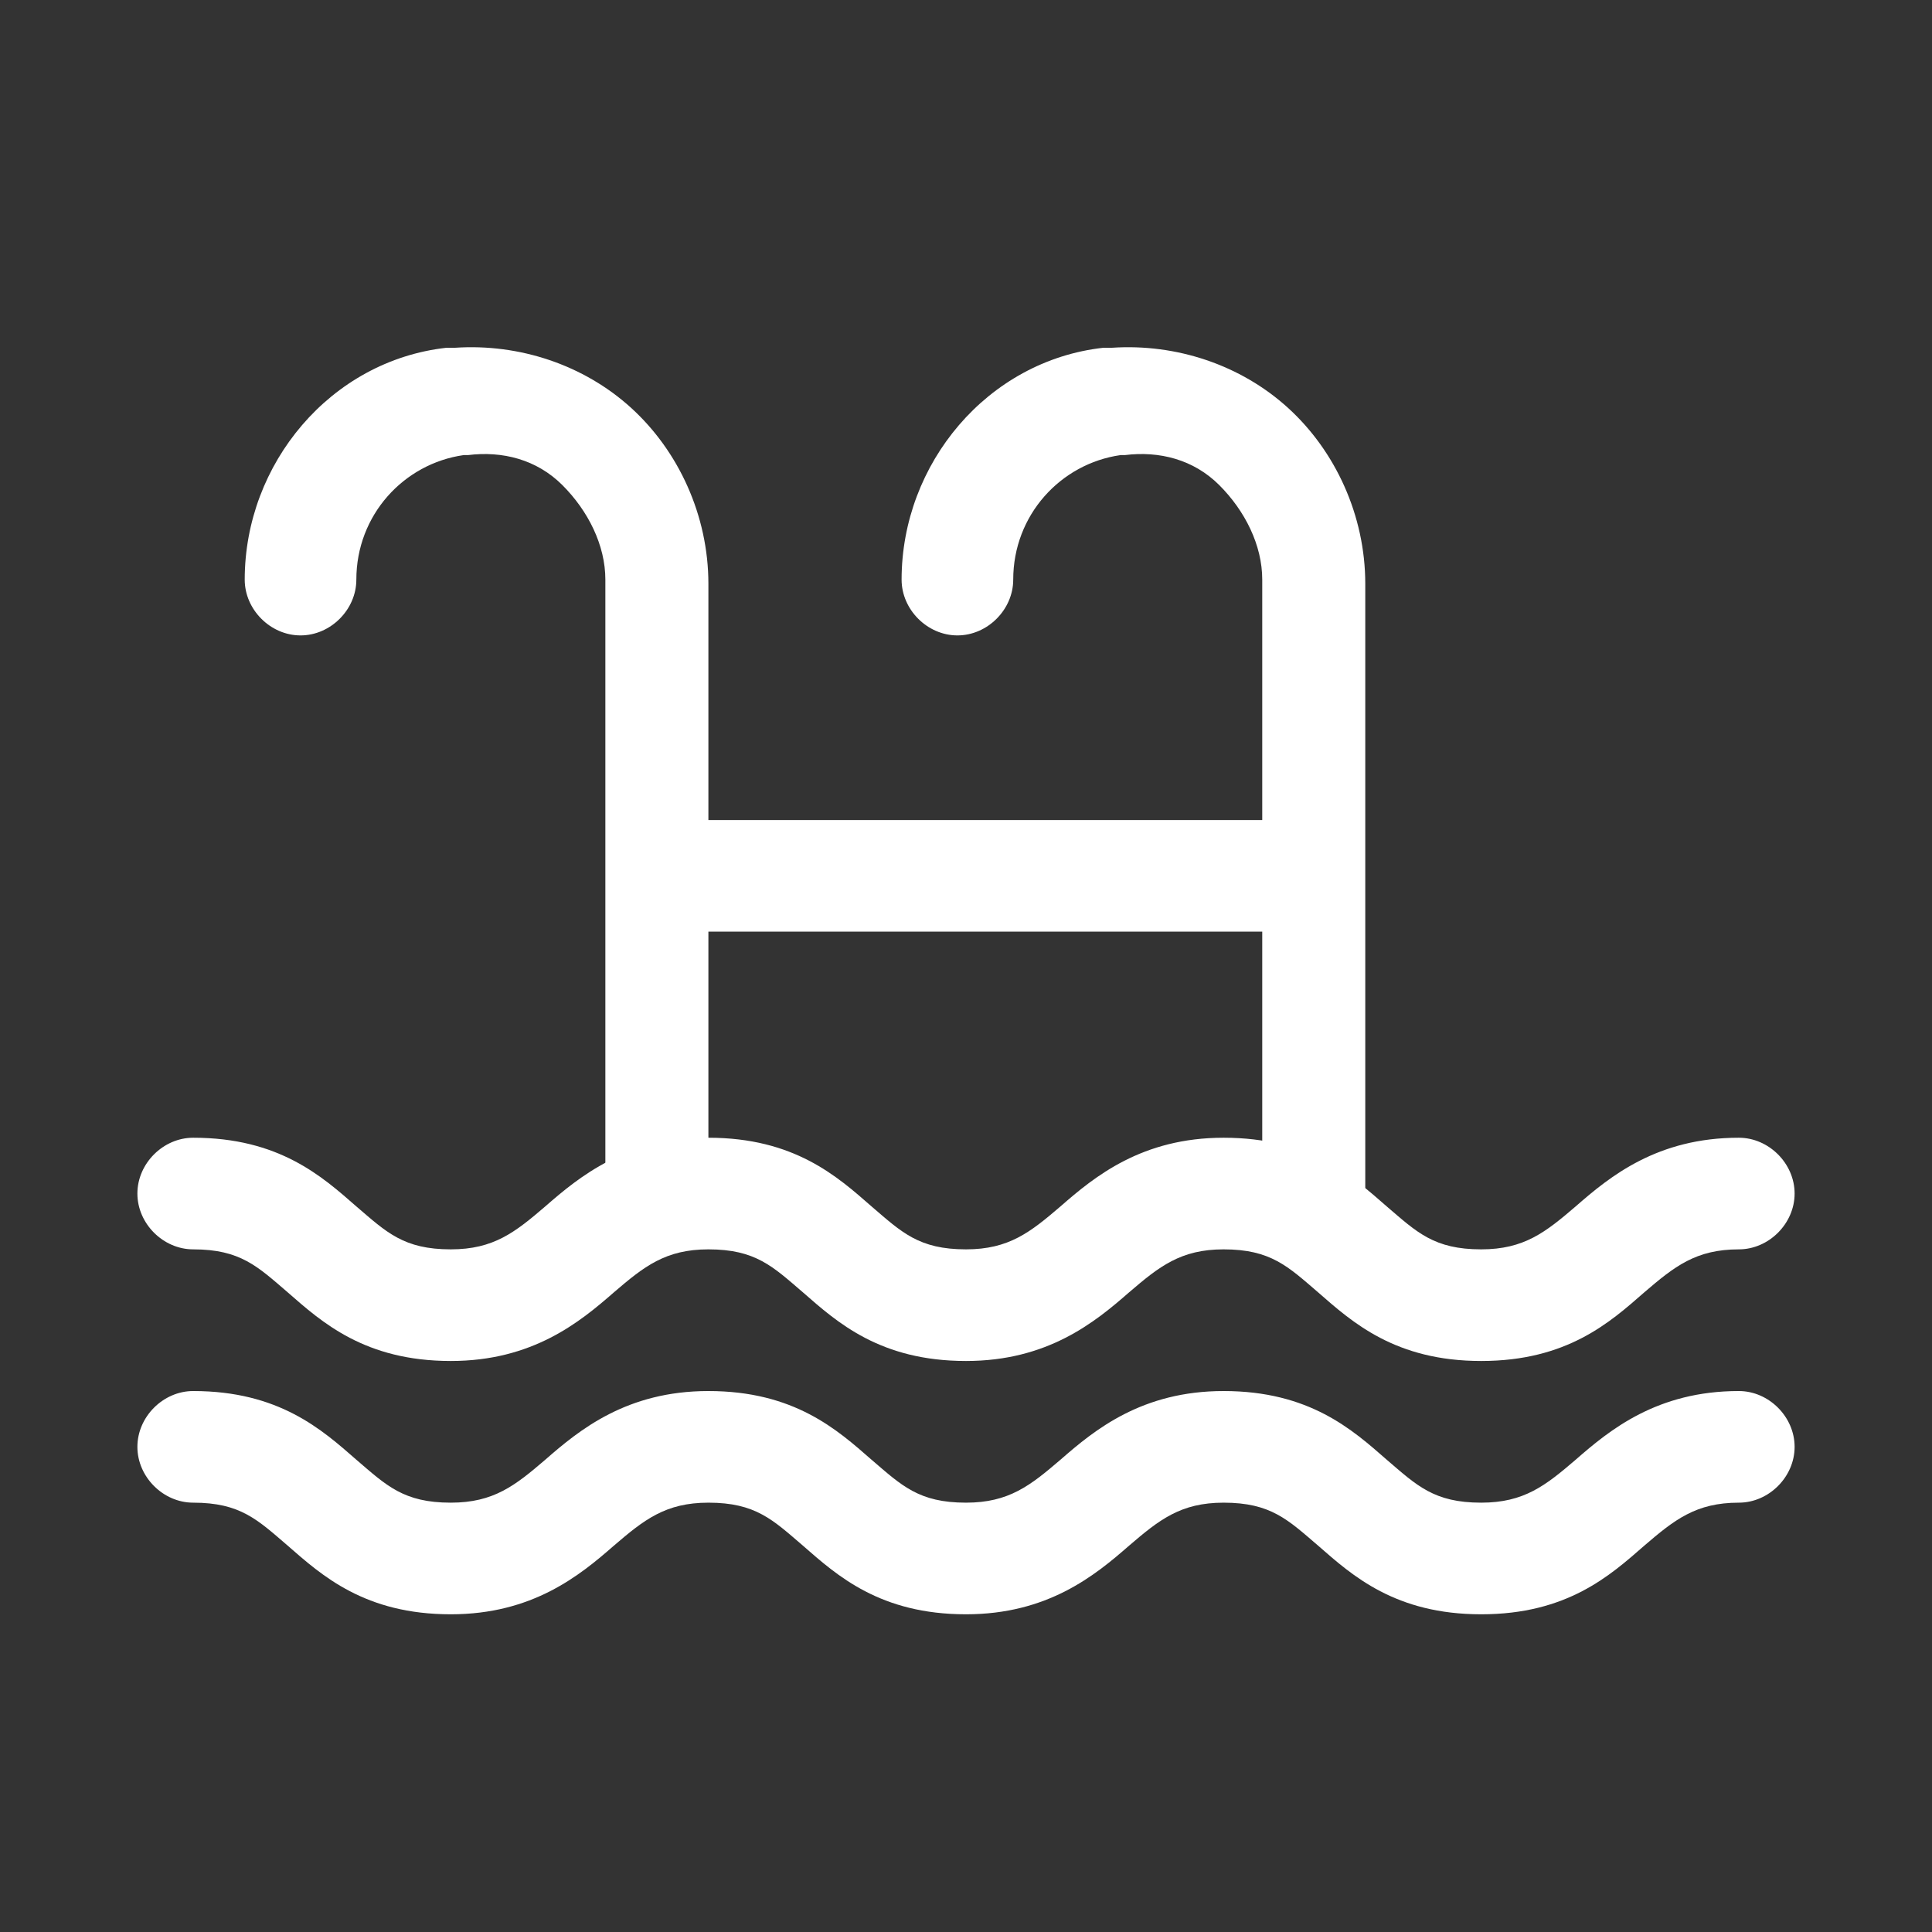 <?xml version="1.0" encoding="utf-8"?>
<svg xmlns="http://www.w3.org/2000/svg" xmlns:xlink="http://www.w3.org/1999/xlink" version="1.1" id="Ebene_1" x="0px" y="0px" viewBox="0 0 45 45" style="enable-background:new 0 0 45 45;" xml:space="preserve" width="45" height="45">
<rect x="0" y="0" width="45" height="45" fill="#333333" stroke="none"/>
<style type="text/css">
	.st0{fill:#FFFFFF;}
</style>
<g>
	<g id="XMLID_22_">
		<path id="XMLID_8_" class="st0" d="M15.4,28.9c-0.7,0-1.3-0.6-1.3-1.3V13.5c0-0.8-0.4-1.6-1-2.2c-0.6-0.6-1.4-0.8-2.2-0.7    c0,0-0.1,0-0.1,0c-1.4,0.2-2.5,1.4-2.5,2.9v0c0,0.7-0.6,1.3-1.3,1.3c-0.7,0-1.3-0.6-1.3-1.3v0c0-2.7,2-5.1,4.7-5.4    c0.1,0,0.1,0,0.2,0c1.5-0.1,3,0.4,4.1,1.4c1.1,1,1.8,2.5,1.8,4.1v14.1C16.6,28.3,16.1,28.9,15.4,28.9z"/>
	</g>
	<g id="XMLID_21_">
		<path id="XMLID_7_" class="st0" d="M30.7,28.9c-0.7,0-1.3-0.6-1.3-1.3V13.5c0-0.8-0.4-1.6-1-2.2c-0.6-0.6-1.4-0.8-2.2-0.7    c0,0-0.1,0-0.1,0c-1.4,0.2-2.5,1.4-2.5,2.9v0c0,0.7-0.6,1.3-1.3,1.3c-0.7,0-1.3-0.6-1.3-1.3v0c0-2.7,2-5.1,4.7-5.4    c0.1,0,0.1,0,0.2,0c1.5-0.1,3,0.4,4.1,1.4c1.1,1,1.8,2.5,1.8,4.1v14.1C32,28.3,31.4,28.9,30.7,28.9z"/>
	</g>
	<g id="XMLID_16_">
		<path id="XMLID_6_" class="st0" d="M29.8,21.7H16.2c-0.7,0-1.3-0.6-1.3-1.3s0.6-1.3,1.3-1.3h13.5c0.7,0,1.3,0.6,1.3,1.3    S30.5,21.7,29.8,21.7z"/>
	</g>
	<g id="XMLID_13_">
		<path id="XMLID_5_" class="st0" d="M34.5,31.7c-2,0-3-0.9-3.8-1.6c-0.7-0.6-1.1-1-2.2-1c-1,0-1.5,0.4-2.2,1    c-0.8,0.7-1.9,1.6-3.8,1.6c-2,0-3-0.9-3.8-1.6c-0.7-0.6-1.1-1-2.2-1c-1,0-1.5,0.4-2.2,1c-0.8,0.7-1.9,1.6-3.8,1.6    c-2,0-3-0.9-3.8-1.6c-0.7-0.6-1.1-1-2.2-1c-0.7,0-1.3-0.6-1.3-1.3s0.6-1.3,1.3-1.3c2,0,3,0.9,3.8,1.6c0.7,0.6,1.1,1,2.2,1    c1,0,1.5-0.4,2.2-1c0.8-0.7,1.9-1.6,3.8-1.6c2,0,3,0.9,3.8,1.6c0.7,0.6,1.1,1,2.2,1c1,0,1.5-0.4,2.2-1c0.8-0.7,1.9-1.6,3.8-1.6    c2,0,3,0.9,3.8,1.6c0.7,0.6,1.1,1,2.2,1c1,0,1.5-0.4,2.2-1c0.8-0.7,1.9-1.6,3.8-1.6c0.7,0,1.3,0.6,1.3,1.3s-0.6,1.3-1.3,1.3    c-1,0-1.5,0.4-2.2,1C37.5,30.8,36.5,31.7,34.5,31.7z"/>
	</g>
	<g id="XMLID_10_">
		<path id="XMLID_4_" class="st0" d="M34.5,37.6c-2,0-3-0.9-3.8-1.6c-0.7-0.6-1.1-1-2.2-1c-1,0-1.5,0.4-2.2,1    c-0.8,0.7-1.9,1.6-3.8,1.6c-2,0-3-0.9-3.8-1.6c-0.7-0.6-1.1-1-2.2-1c-1,0-1.5,0.4-2.2,1c-0.8,0.7-1.9,1.6-3.8,1.6    c-2,0-3-0.9-3.8-1.6c-0.7-0.6-1.1-1-2.2-1c-0.7,0-1.3-0.6-1.3-1.3s0.6-1.3,1.3-1.3c2,0,3,0.9,3.8,1.6c0.7,0.6,1.1,1,2.2,1    c1,0,1.5-0.4,2.2-1c0.8-0.7,1.9-1.6,3.8-1.6c2,0,3,0.9,3.8,1.6c0.7,0.6,1.1,1,2.2,1c1,0,1.5-0.4,2.2-1c0.8-0.7,1.9-1.6,3.8-1.6    c2,0,3,0.9,3.8,1.6c0.7,0.6,1.1,1,2.2,1c1,0,1.5-0.4,2.2-1c0.8-0.7,1.9-1.6,3.8-1.6c0.7,0,1.3,0.6,1.3,1.3s-0.6,1.3-1.3,1.3    c-1,0-1.5,0.4-2.2,1C37.5,36.7,36.5,37.6,34.5,37.6z"/>
	</g>
</g>
</svg>
